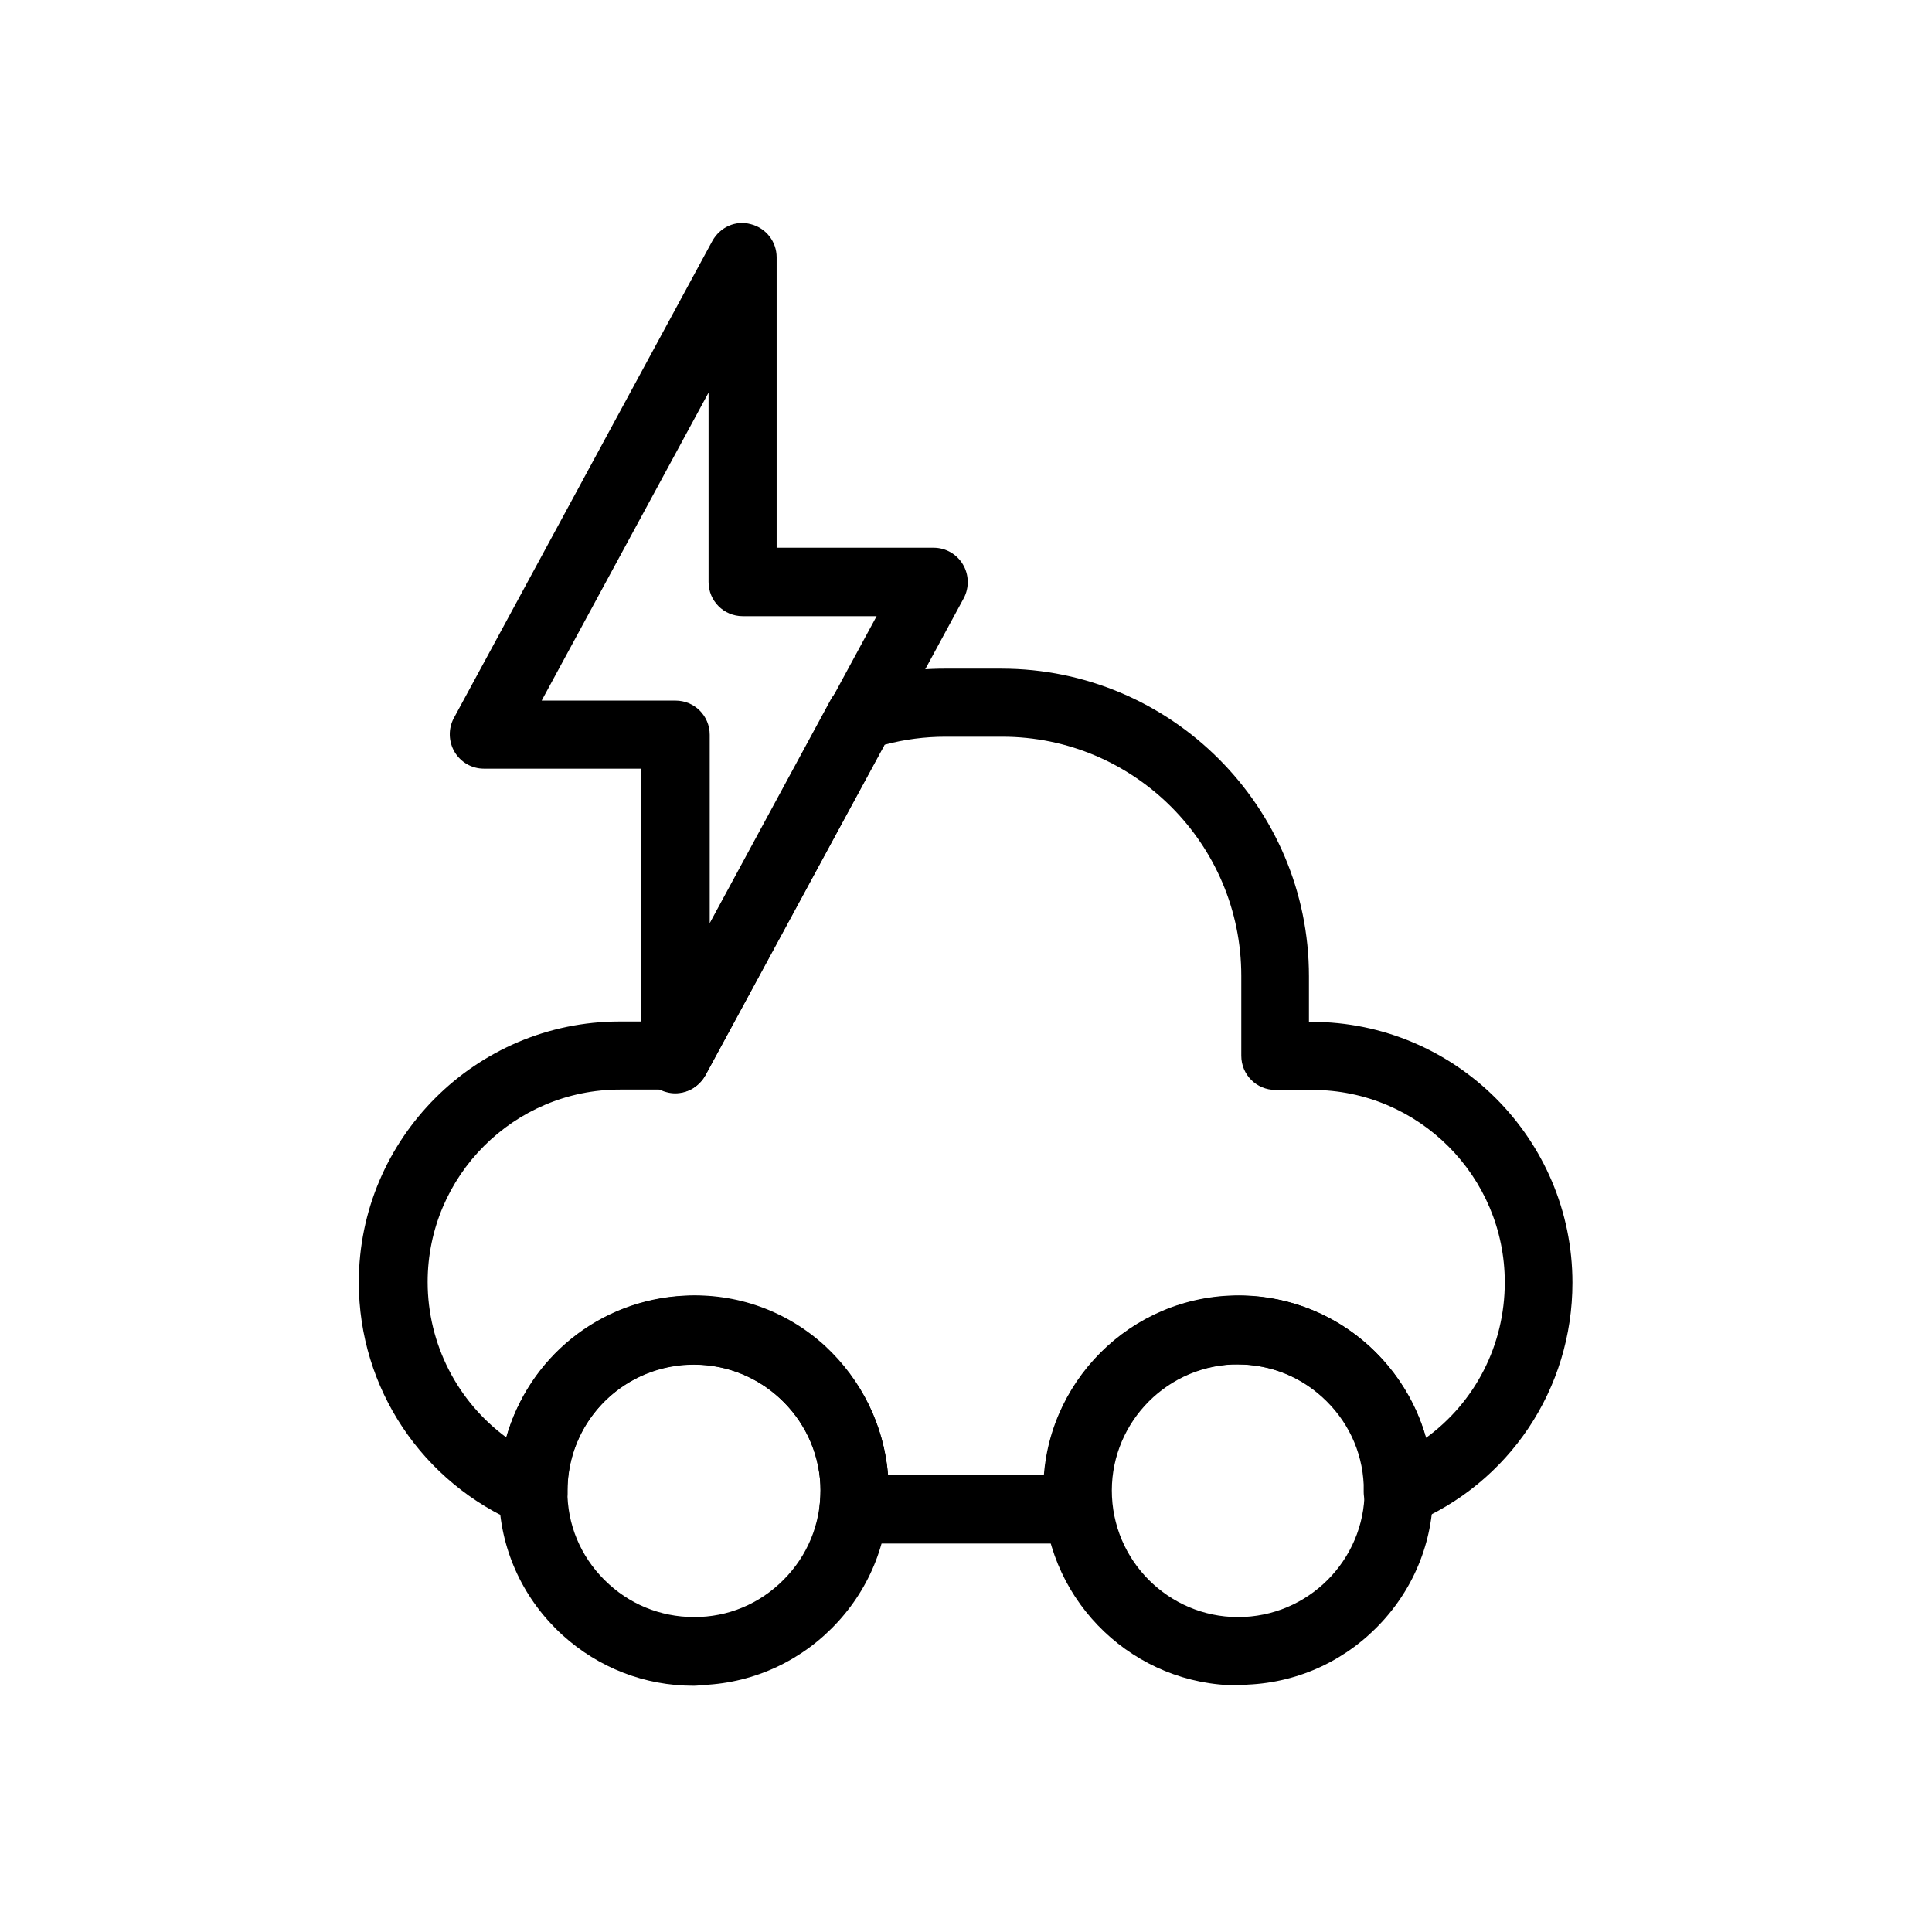 <?xml version="1.0" encoding="UTF-8"?>
<!-- Uploaded to: ICON Repo, www.svgrepo.com, Generator: ICON Repo Mixer Tools -->
<svg fill="#000000" width="800px" height="800px" version="1.1" viewBox="144 144 512 512" xmlns="http://www.w3.org/2000/svg">
 <g>
  <path d="m327.75 590.74c-12.898 0-25.09-4.734-34.66-13.402-10.176-9.27-16.223-21.965-16.828-35.77-1.41-28.414 20.656-52.699 49.07-54.109 28.414-1.41 52.699 20.656 54.109 49.07 0.707 13.805-4.031 27.004-13.301 37.18-9.27 10.176-21.965 16.223-35.77 16.828-0.91 0.102-1.715 0.203-2.621 0.203zm0.098-85.145h-1.613c-18.438 0.906-32.746 16.625-31.84 35.066 0.402 8.969 4.332 17.129 10.984 23.176 6.648 6.047 15.215 9.07 24.184 8.664 8.969-0.402 17.129-4.332 23.176-10.984 6.047-6.648 9.07-15.215 8.664-24.184-1.008-17.832-15.82-31.738-33.555-31.738z"/>
  <path d="m472.14 590.64c-27.305 0-50.18-21.562-51.59-49.172-1.41-28.414 20.656-52.699 49.07-54.109s52.699 20.656 54.109 49.07c0.707 13.805-4.031 27.004-13.301 37.18-9.27 10.176-21.965 16.223-35.77 16.828-0.906 0.203-1.715 0.203-2.519 0.203zm0-85.043h-1.613c-18.438 0.906-32.746 16.625-31.84 35.066 0.906 18.438 16.625 32.746 35.066 31.84 18.438-0.906 32.746-16.625 31.84-35.066-0.809-17.934-15.719-31.84-33.453-31.84z"/>
  <path d="m429.93 553.05h-59.75c-2.621 0-5.039-1.109-6.75-3.023-1.715-1.914-2.519-4.535-2.215-7.055 0.203-1.812 0.301-3.727 0.203-5.441-0.402-8.969-4.332-17.129-10.984-23.176-6.648-6.047-15.215-9.07-24.184-8.664-18.035 0.906-32.043 15.719-31.84 33.754 0 3.023-1.512 5.945-4.031 7.559-2.519 1.613-5.742 2.016-8.566 0.906-25.898-10.879-42.727-35.969-42.727-64.082 0-38.09 31.035-69.121 69.121-69.121h9.773l46.148-85.246c1.109-2.016 2.922-3.629 5.141-4.332 8.16-2.621 16.625-3.93 25.09-3.93h15.012c44.941 0 81.516 36.578 81.516 81.516v12.09h0.707c38.09 0 69.121 31.035 69.121 69.121 0 28.113-16.727 53.203-42.723 63.883-2.82 1.211-6.047 0.805-8.566-0.906-2.519-1.715-4.031-4.535-4.031-7.559v-1.914c-0.402-8.969-4.332-17.129-10.984-23.176-6.648-6.047-15.215-9.07-24.184-8.664-18.438 0.906-32.746 16.625-31.84 35.066 0 0.605 0.102 1.41 0.203 2.215 0.301 2.519-0.504 5.141-2.215 7.055-1.406 2.019-3.926 3.125-6.445 3.125zm-50.582-18.137h41.414c2.016-25.492 22.773-46.148 48.969-47.457 13.805-0.707 27.004 4.031 37.18 13.301 7.254 6.648 12.395 15.012 15.012 24.285 13-9.473 20.859-24.586 20.859-41.211 0-28.113-22.871-50.984-50.984-50.984h-9.773c-5.039 0-9.07-4.031-9.07-9.07v-21.16c0-34.965-28.414-63.379-63.379-63.379h-15.012c-5.441 0-10.883 0.707-16.121 2.117l-47.457 87.562c-1.41 2.519-3.93 4.332-6.852 4.637-1.715 0.203-3.527-0.102-5.039-0.805h-10.781c-28.113 0-50.984 22.871-50.984 50.984 0 16.523 7.961 31.738 20.859 41.211 5.844-20.957 24.484-36.477 47.258-37.586 13.805-0.707 27.004 4.031 37.18 13.301 9.77 9.062 15.613 21.055 16.723 34.254z"/>
  <path d="m322.91 433.75c-0.707 0-1.512-0.102-2.215-0.301-4.031-1.008-6.852-4.637-6.852-8.766v-76.98h-41.613c-3.223 0-6.144-1.715-7.758-4.434-1.613-2.719-1.715-6.144-0.203-8.969l68.52-126.46c2.016-3.629 6.144-5.543 10.176-4.434 4.031 1.008 6.852 4.637 6.852 8.766v76.98h41.613c3.223 0 6.144 1.715 7.758 4.434 1.613 2.719 1.715 6.144 0.203 8.969l-68.52 126.46c-1.613 2.922-4.633 4.734-7.961 4.734zm-35.367-104.09h35.469c5.039 0 9.07 4.031 9.07 9.07v50.176l44.234-81.617h-35.469c-5.039 0-9.07-4.031-9.07-9.07v-50.176z"/>
 </g>
</svg>